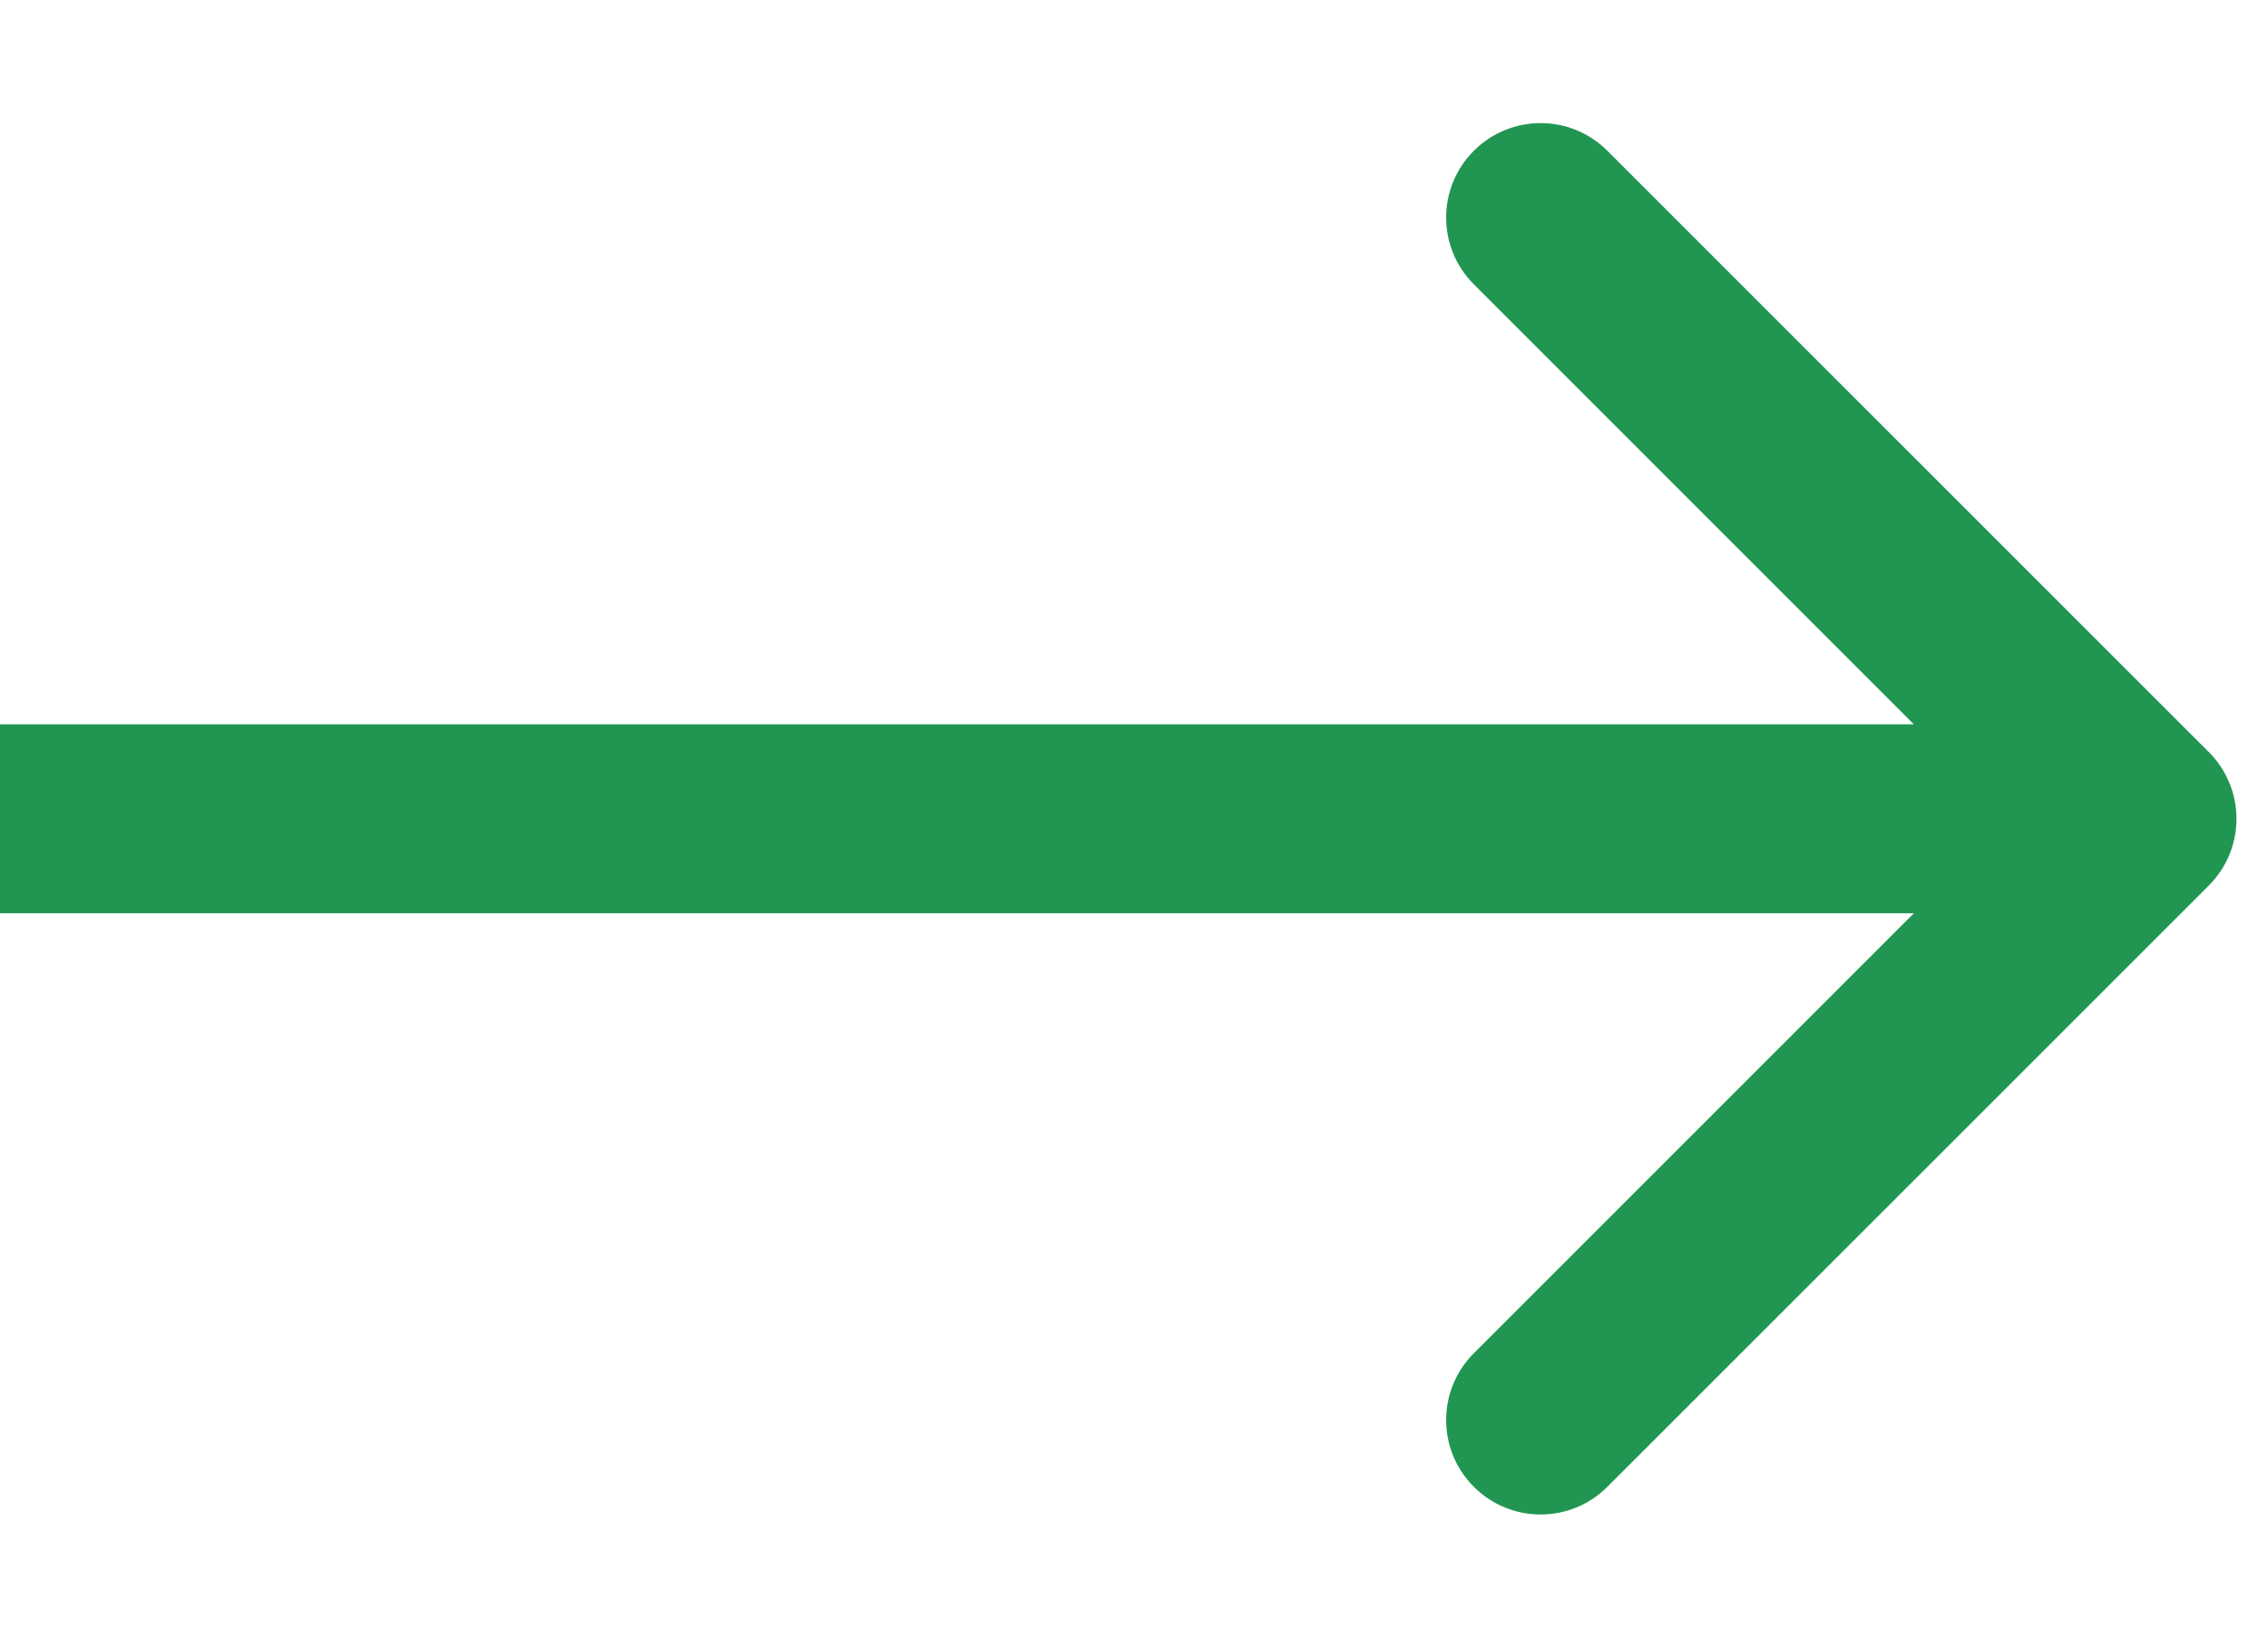 <svg width="18" height="13" viewBox="0 0 18 13" fill="none" xmlns="http://www.w3.org/2000/svg">
<path d="M17.53 7.03C17.823 6.737 17.823 6.263 17.53 5.97L12.757 1.197C12.464 0.904 11.99 0.904 11.697 1.197C11.404 1.49 11.404 1.964 11.697 2.257L15.939 6.5L11.697 10.743C11.404 11.036 11.404 11.51 11.697 11.803C11.99 12.096 12.464 12.096 12.757 11.803L17.53 7.03ZM0 7.25H17V5.75H0V7.25Z" fill="#219653"/>
</svg>
